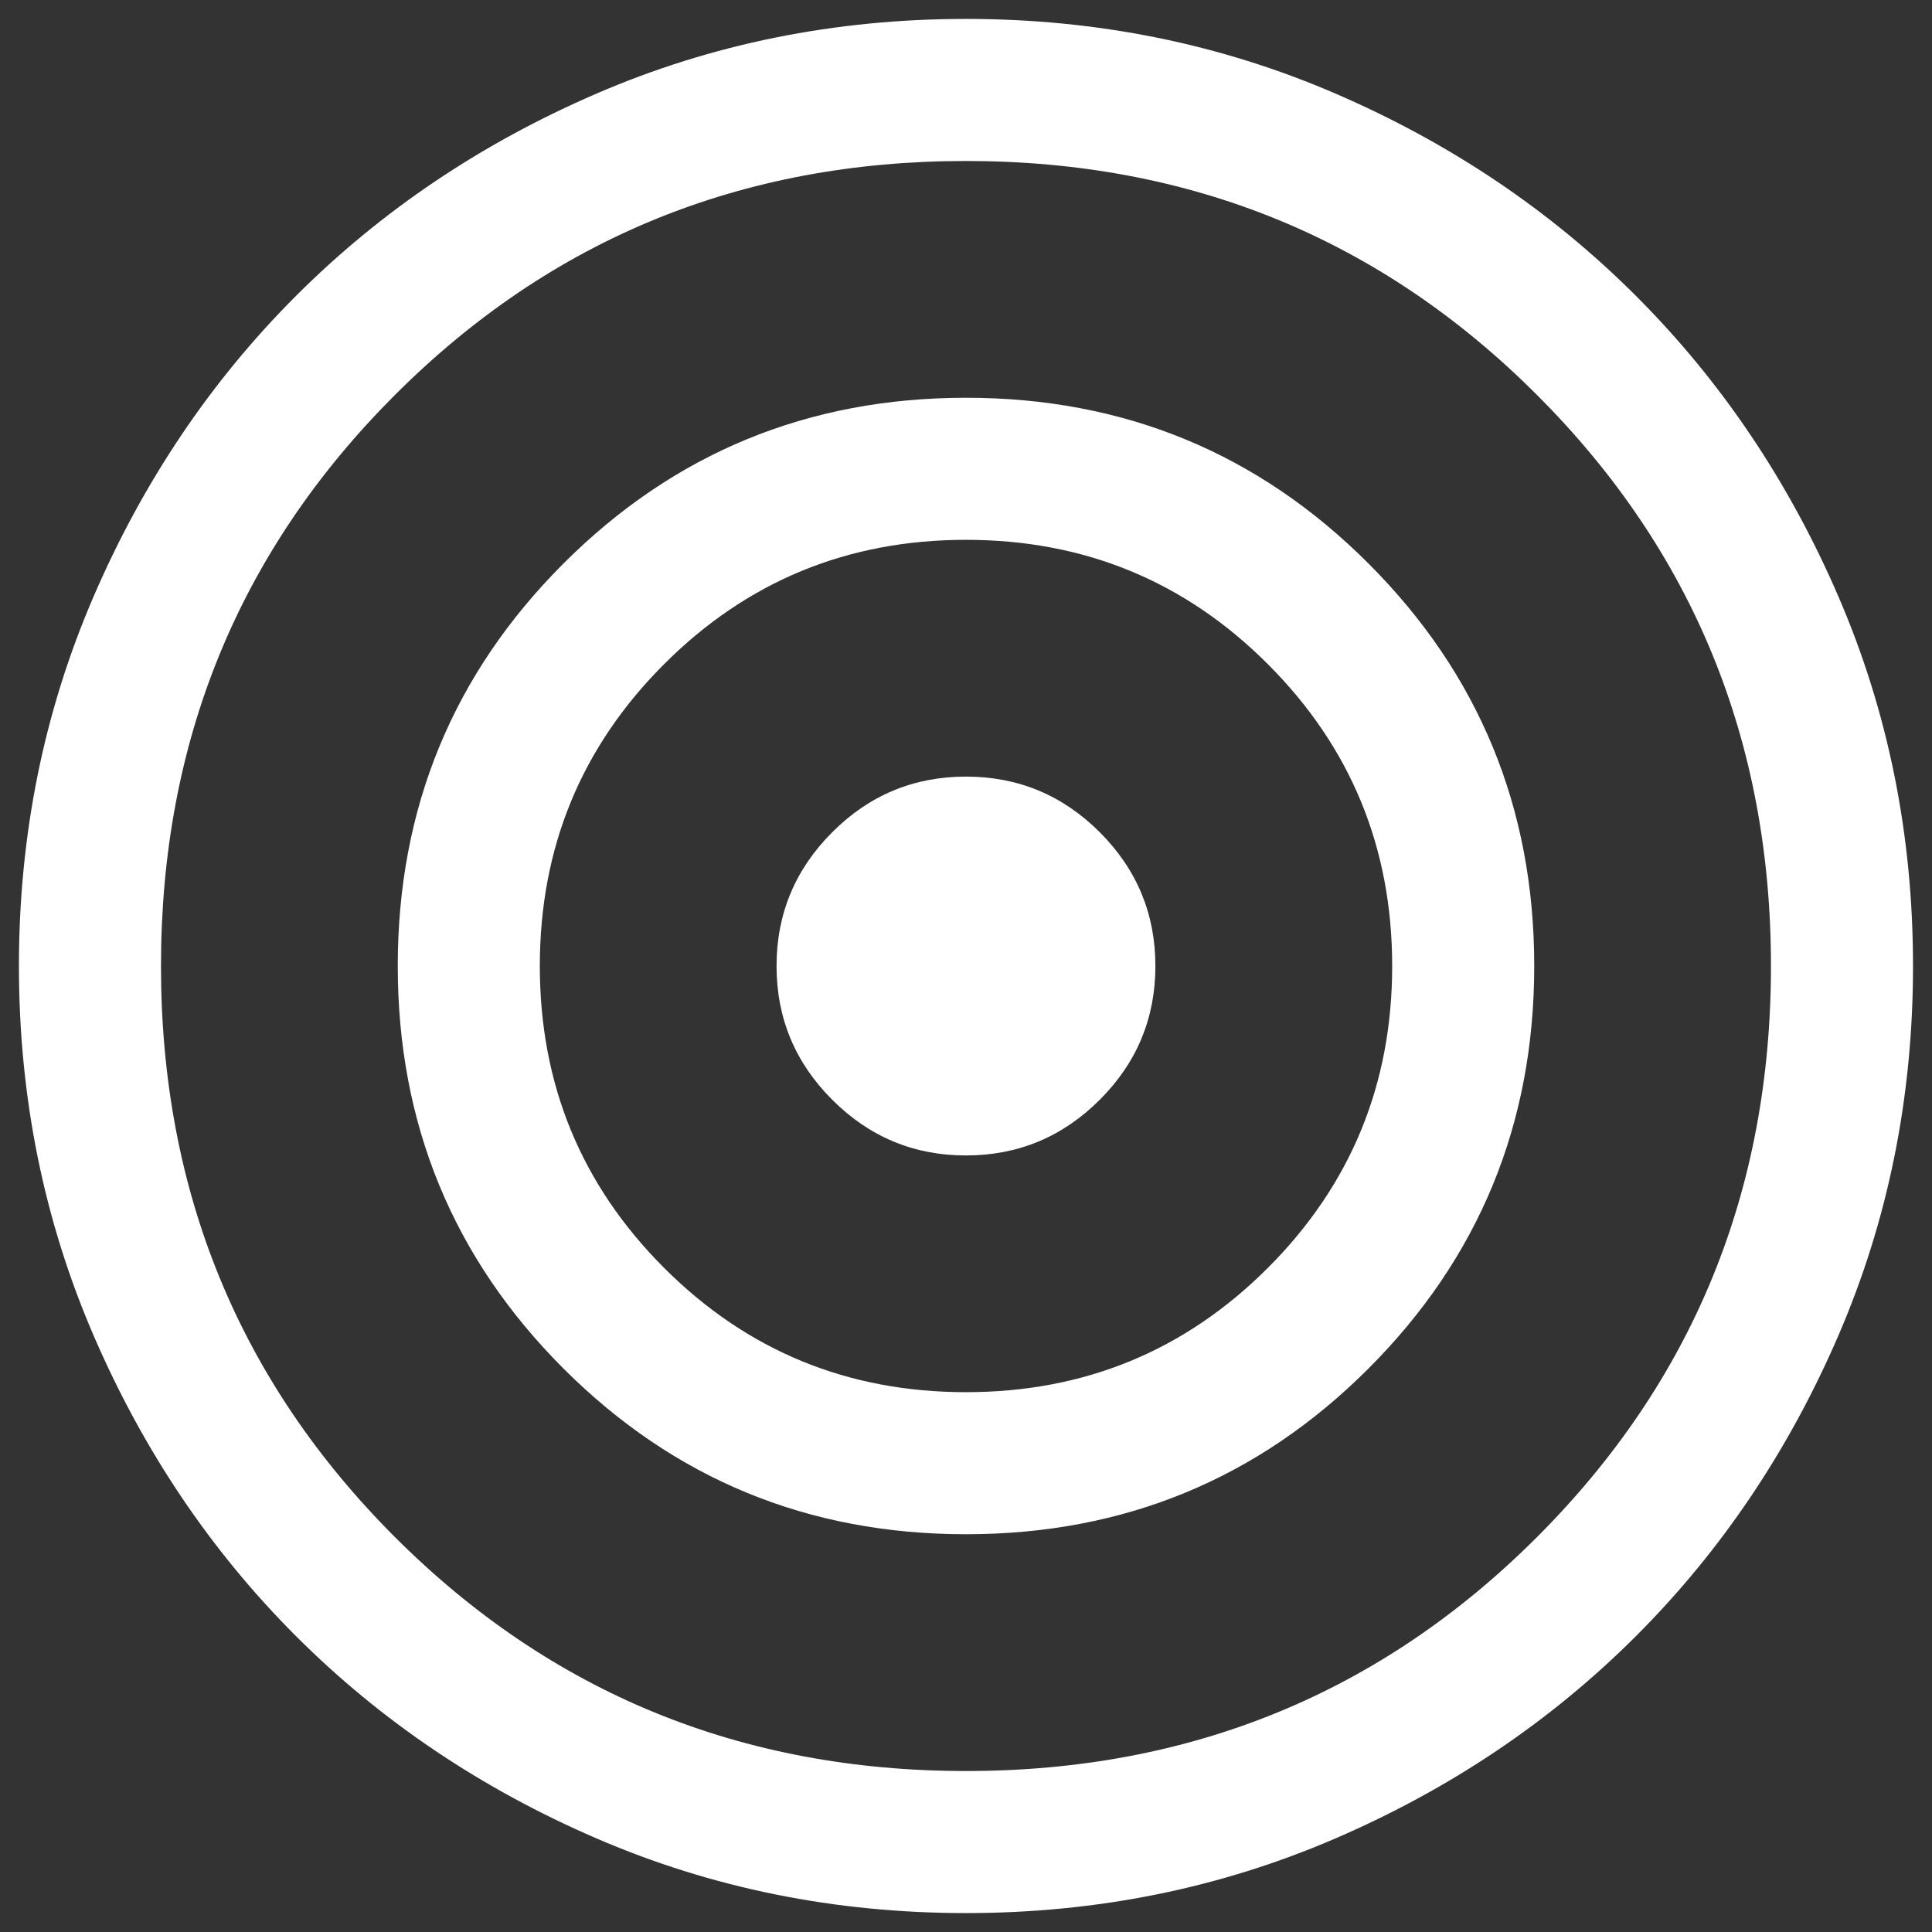 <svg width="34" height="34" viewBox="0 0 34 34" fill="none" xmlns="http://www.w3.org/2000/svg">
<rect x="0" y="0" width="34" height="34" fill="#333333" stroke="none"/>
<path d="M17 33.667C14.694 33.667 12.527 33.229 10.5 32.354C8.472 31.479 6.708 30.292 5.208 28.792C3.708 27.292 2.521 25.528 1.646 23.5C0.771 21.472 0.333 19.306 0.333 17C0.333 14.695 0.771 12.528 1.646 10.5C2.521 8.472 3.708 6.708 5.208 5.208C6.708 3.708 8.472 2.521 10.5 1.646C12.527 0.771 14.694 0.333 17 0.333C19.305 0.333 21.472 0.771 23.5 1.646C25.527 2.521 27.291 3.708 28.791 5.208C30.291 6.708 31.479 8.472 32.354 10.5C33.229 12.528 33.666 14.695 33.666 17C33.666 19.306 33.229 21.472 32.354 23.5C31.479 25.528 30.291 27.292 28.791 28.792C27.291 30.292 25.527 31.479 23.5 32.354C21.472 33.229 19.305 33.667 17 33.667ZM17 31.167C20.955 31.167 24.305 29.794 27.049 27.05C29.794 24.305 31.166 20.955 31.166 17C31.166 13.045 29.794 9.695 27.049 6.951C24.305 4.206 20.955 2.833 17 2.833C13.045 2.833 9.695 4.206 6.95 6.951C4.205 9.695 2.833 13.045 2.833 17C2.833 20.955 4.205 24.305 6.95 27.05C9.695 29.794 13.045 31.167 17 31.167ZM17 27C14.222 27 11.861 26.028 9.916 24.084C7.972 22.139 7 19.778 7 17C7 14.222 7.972 11.861 9.916 9.917C11.861 7.972 14.222 7 17 7C19.777 7 22.139 7.972 24.083 9.917C26.027 11.861 27 14.222 27 17C27 19.778 26.027 22.139 24.083 24.084C22.139 26.028 19.777 27 17 27ZM17 24.5C19.083 24.5 20.854 23.771 22.312 22.313C23.77 20.854 24.5 19.084 24.5 17C24.5 14.917 23.77 13.146 22.312 11.688C20.854 10.229 19.083 9.5 17 9.5C14.916 9.5 13.146 10.229 11.687 11.688C10.229 13.146 9.5 14.917 9.5 17C9.5 19.084 10.229 20.854 11.687 22.313C13.146 23.771 14.916 24.5 17 24.5ZM17 20.334C16.083 20.334 15.298 20.007 14.646 19.354C13.993 18.702 13.666 17.917 13.666 17C13.666 16.084 13.993 15.299 14.646 14.646C15.298 13.993 16.083 13.667 17 13.667C17.916 13.667 18.701 13.993 19.354 14.646C20.007 15.299 20.333 16.084 20.333 17C20.333 17.917 20.007 18.702 19.354 19.354C18.701 20.007 17.916 20.334 17 20.334Z" fill="white"/>
</svg>
